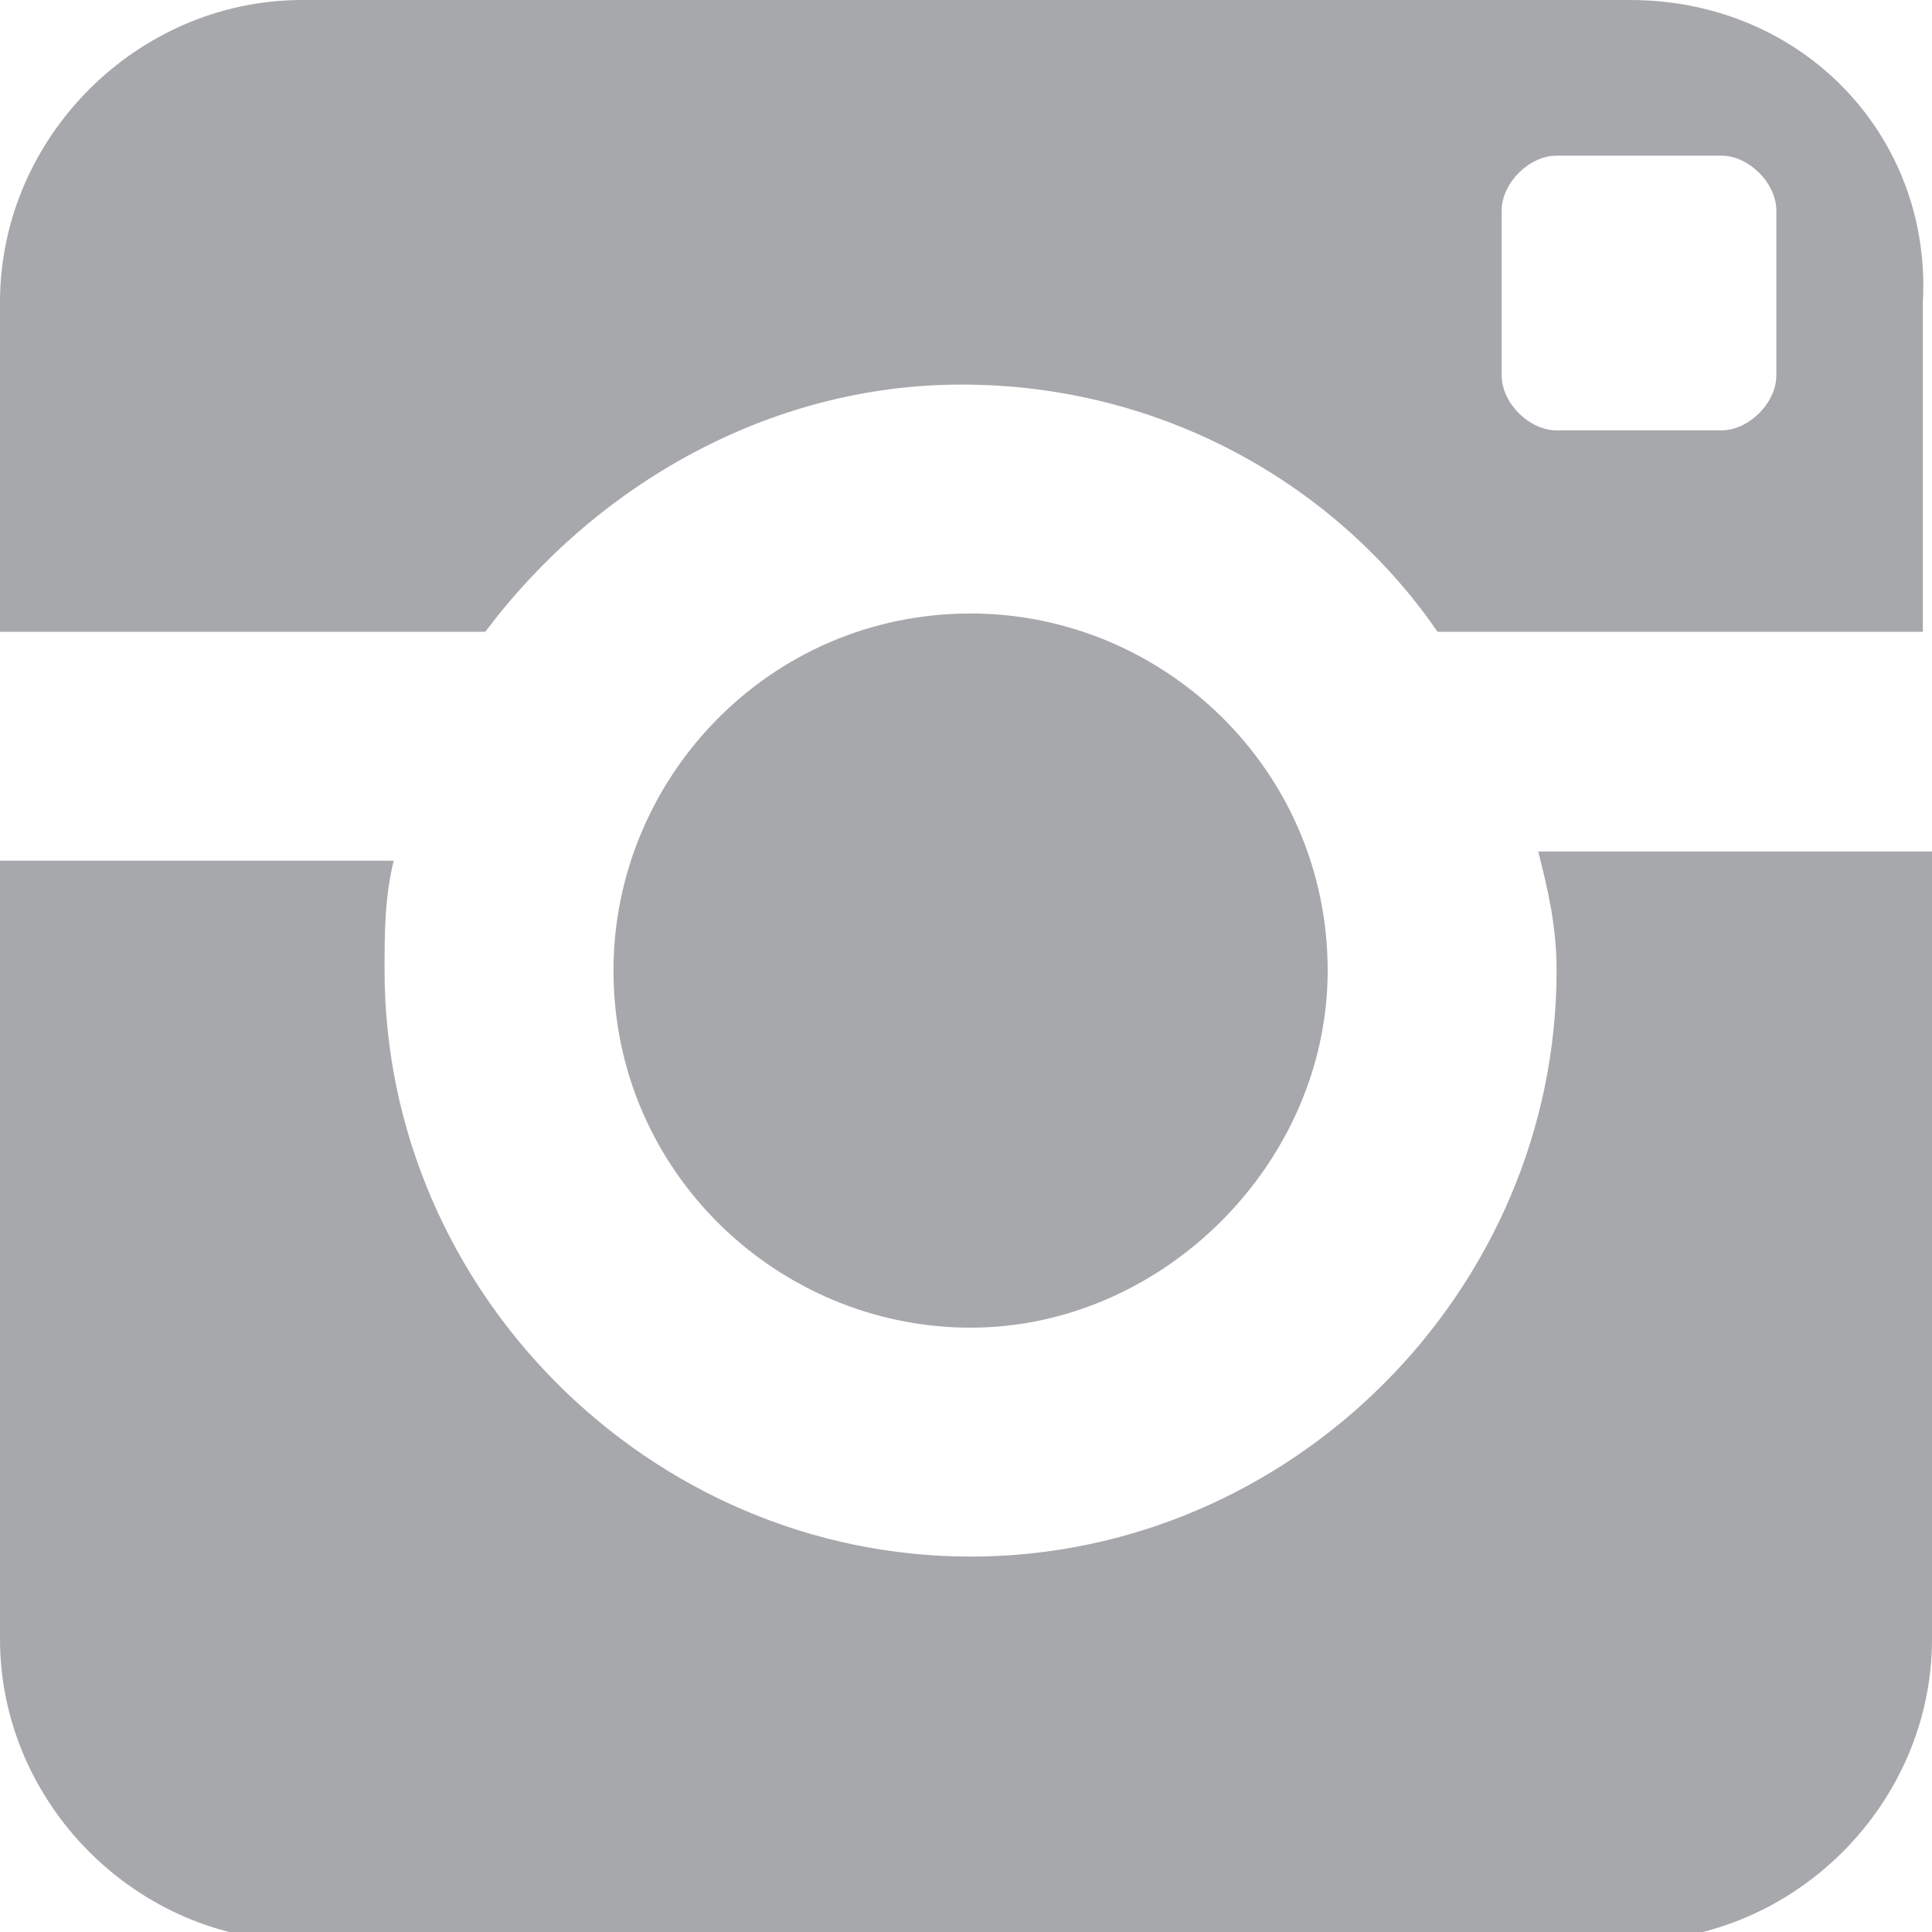 <svg enable-background="new 0 0 21.1 21.1" viewBox="0 0 21.1 21.1" xmlns="http://www.w3.org/2000/svg"><path d="m17 10.6c0 3.5-2.9 6.4-6.4 6.4s-6.4-2.9-6.4-6.4c0-.4 0-.8.1-1.2h-4.3v8.5c0 1.8 1.5 3.3 3.3 3.3h14.5c1.8 0 3.3-1.5 3.3-3.3v-8.6h-4.3c.1.4.2.8.2 1.3zm.8-10.6h-14.5c-1.8 0-3.3 1.5-3.3 3.3v3.6h5.3c1.2-1.6 3.1-2.7 5.2-2.7 2.2 0 4.1 1.1 5.2 2.7h5.3v-3.6c.1-1.8-1.3-3.3-3.2-3.3zm1.6 4.1c0 .3-.3.6-.6.6h-1.8c-.3 0-.6-.3-.6-.6v-1.8c0-.3.3-.6.6-.6h1.8c.3 0 .6.3.6.6zm-4.9 6.5c0-2.2-1.8-3.9-3.9-3.9-2.2 0-3.9 1.8-3.9 3.9 0 2.2 1.8 3.9 3.9 3.9s3.9-1.8 3.9-3.9z" fill="#a7a8ab"/></svg>